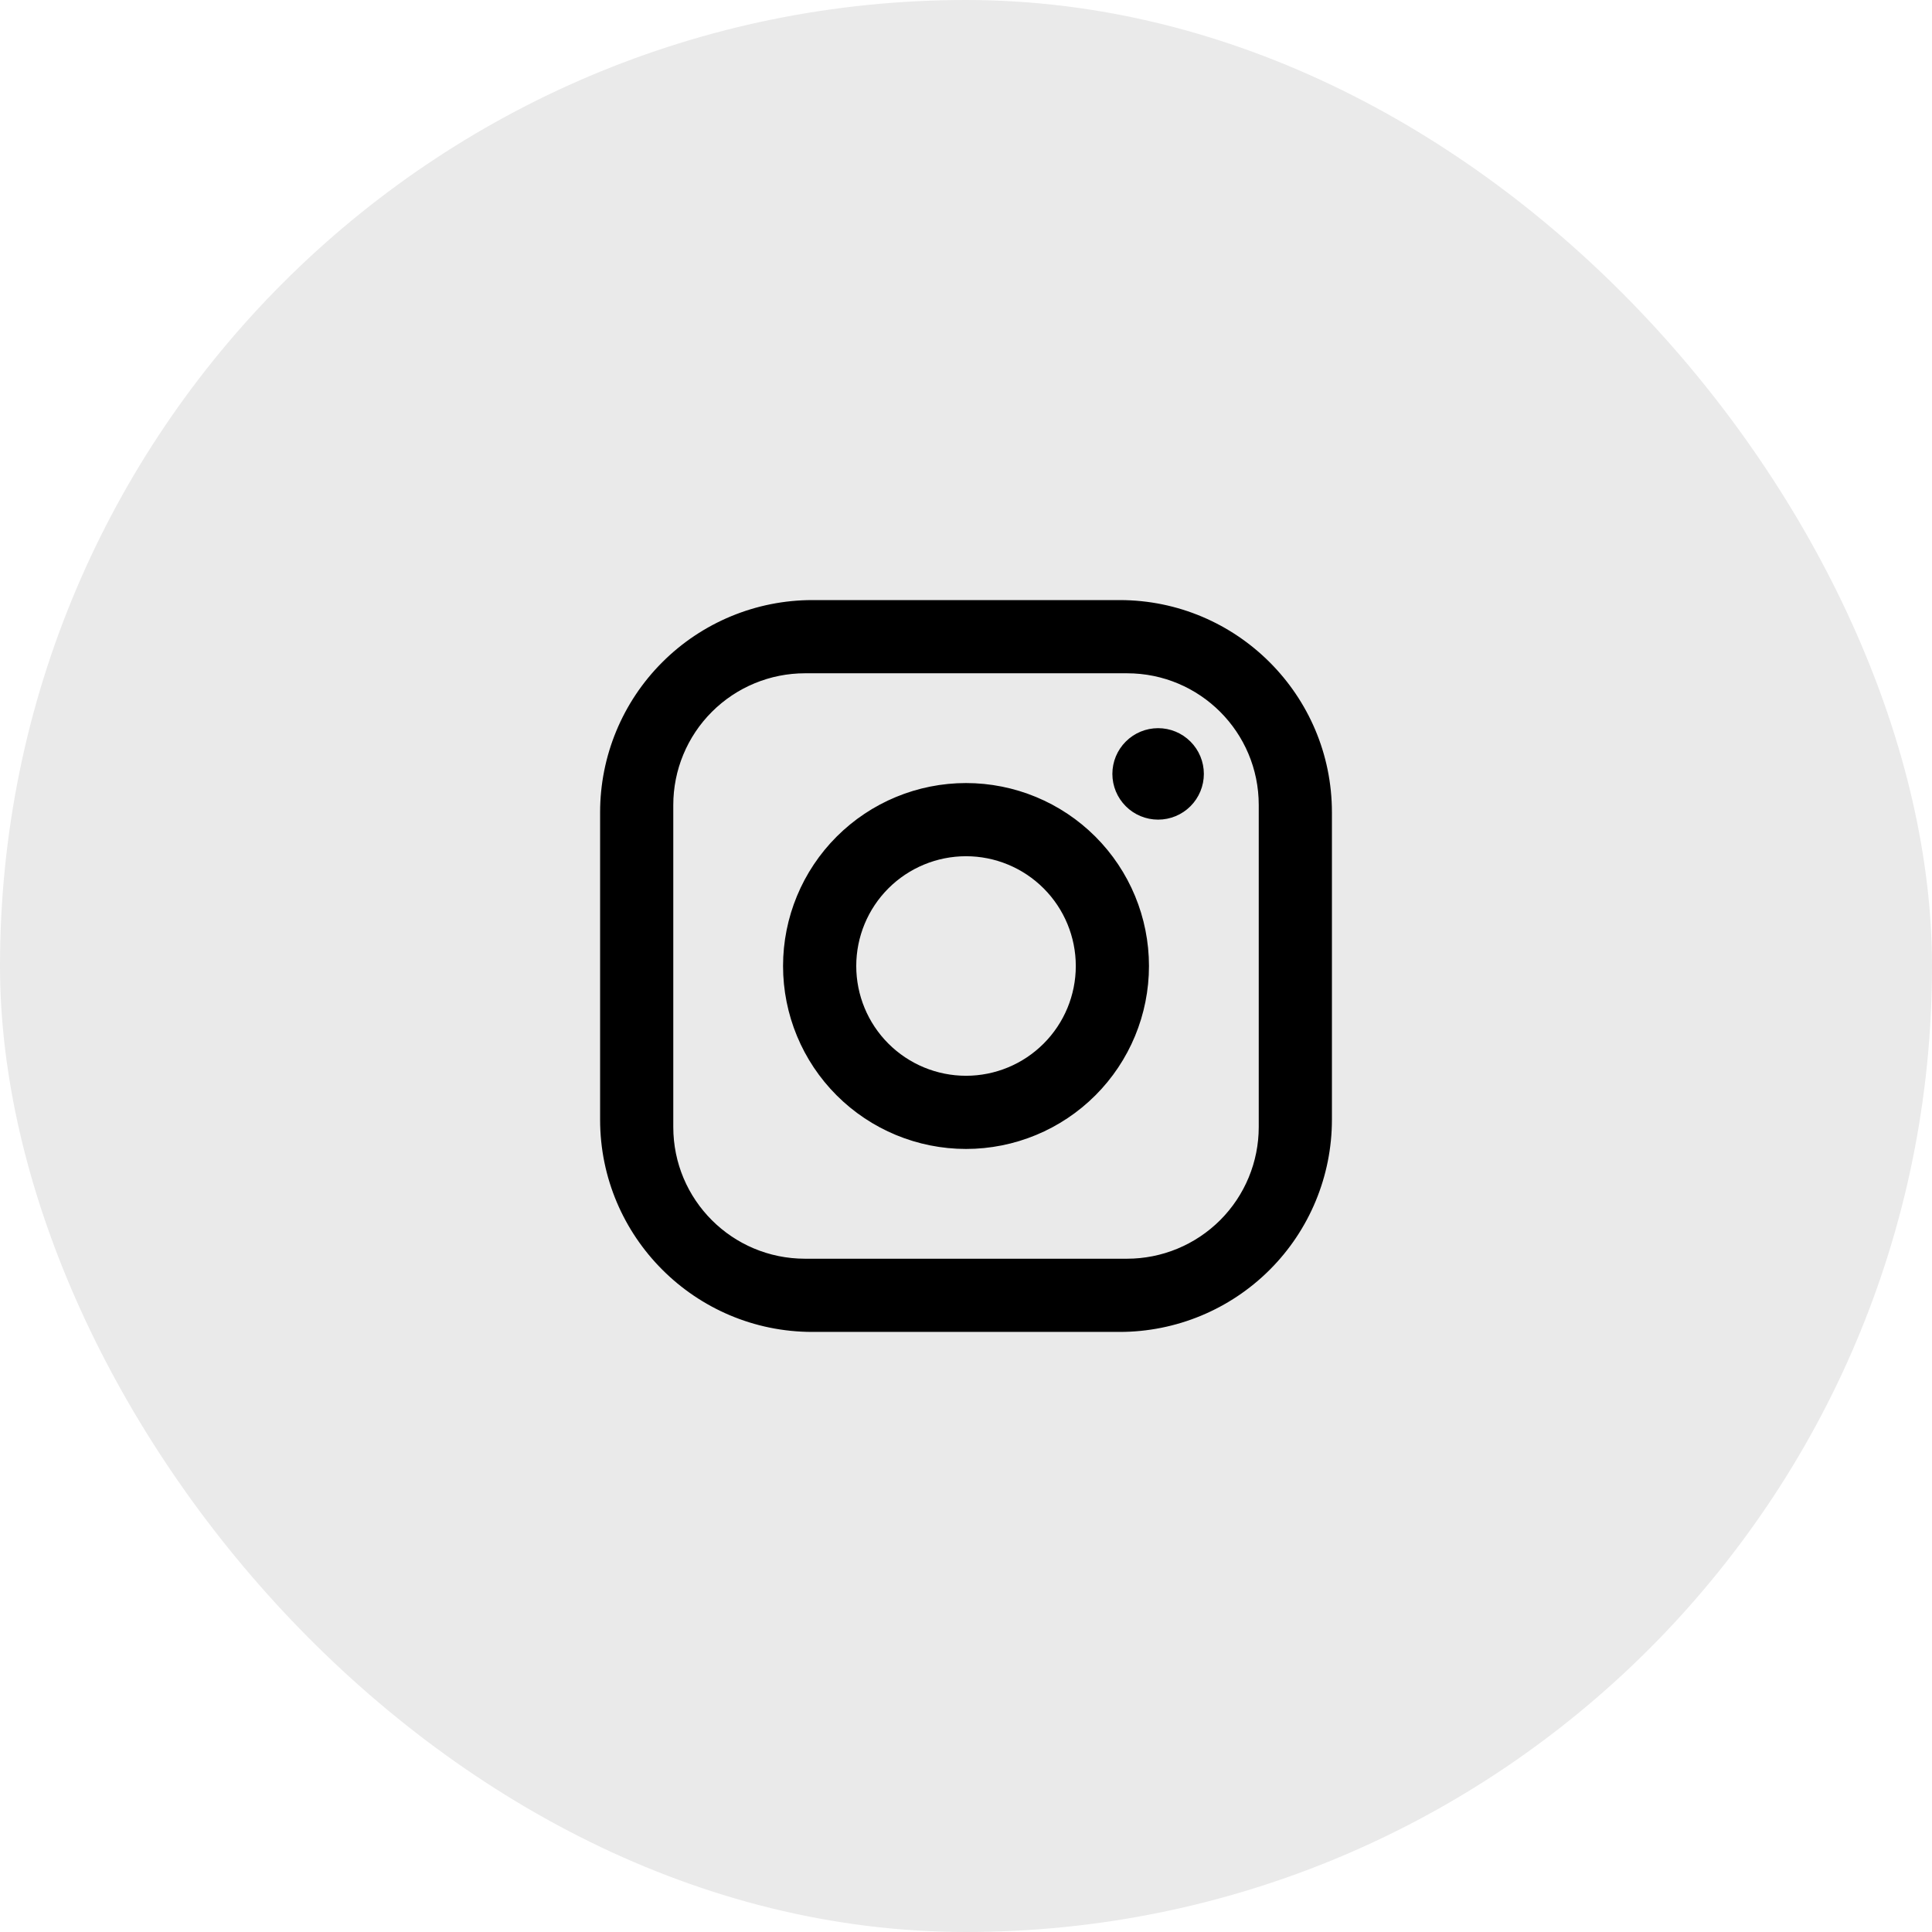 <svg width="88" height="88" viewBox="0 0 88 88" fill="none" xmlns="http://www.w3.org/2000/svg">
<rect width="88" height="88" rx="44" fill="#EAEAEA"/>
<path d="M37.001 27.333H51.001C56.334 27.333 60.667 31.667 60.667 37V51C60.667 53.564 59.649 56.023 57.836 57.835C56.023 59.648 53.564 60.667 51.001 60.667H37.001C31.667 60.667 27.334 56.333 27.334 51V37C27.334 34.436 28.352 31.977 30.165 30.165C31.978 28.352 34.437 27.333 37.001 27.333ZM36.667 30.667C35.076 30.667 33.55 31.299 32.425 32.424C31.299 33.549 30.667 35.075 30.667 36.667V51.333C30.667 54.65 33.351 57.333 36.667 57.333H51.334C52.925 57.333 54.451 56.701 55.577 55.576C56.702 54.451 57.334 52.925 57.334 51.333V36.667C57.334 33.35 54.651 30.667 51.334 30.667H36.667ZM52.751 33.167C53.303 33.167 53.833 33.386 54.224 33.777C54.614 34.167 54.834 34.697 54.834 35.25C54.834 35.803 54.614 36.332 54.224 36.723C53.833 37.114 53.303 37.333 52.751 37.333C52.198 37.333 51.668 37.114 51.278 36.723C50.887 36.332 50.667 35.803 50.667 35.25C50.667 34.697 50.887 34.167 51.278 33.777C51.668 33.386 52.198 33.167 52.751 33.167ZM44.001 35.667C46.211 35.667 48.33 36.545 49.893 38.107C51.456 39.67 52.334 41.79 52.334 44C52.334 46.21 51.456 48.33 49.893 49.892C48.33 51.455 46.211 52.333 44.001 52.333C41.791 52.333 39.671 51.455 38.108 49.892C36.545 48.33 35.667 46.21 35.667 44C35.667 41.79 36.545 39.67 38.108 38.107C39.671 36.545 41.791 35.667 44.001 35.667ZM44.001 39C42.675 39 41.403 39.527 40.465 40.464C39.527 41.402 39.001 42.674 39.001 44C39.001 45.326 39.527 46.598 40.465 47.535C41.403 48.473 42.675 49 44.001 49C45.327 49 46.599 48.473 47.536 47.535C48.474 46.598 49.001 45.326 49.001 44C49.001 42.674 48.474 41.402 47.536 40.464C46.599 39.527 45.327 39 44.001 39Z" fill="black"/>
</svg>
